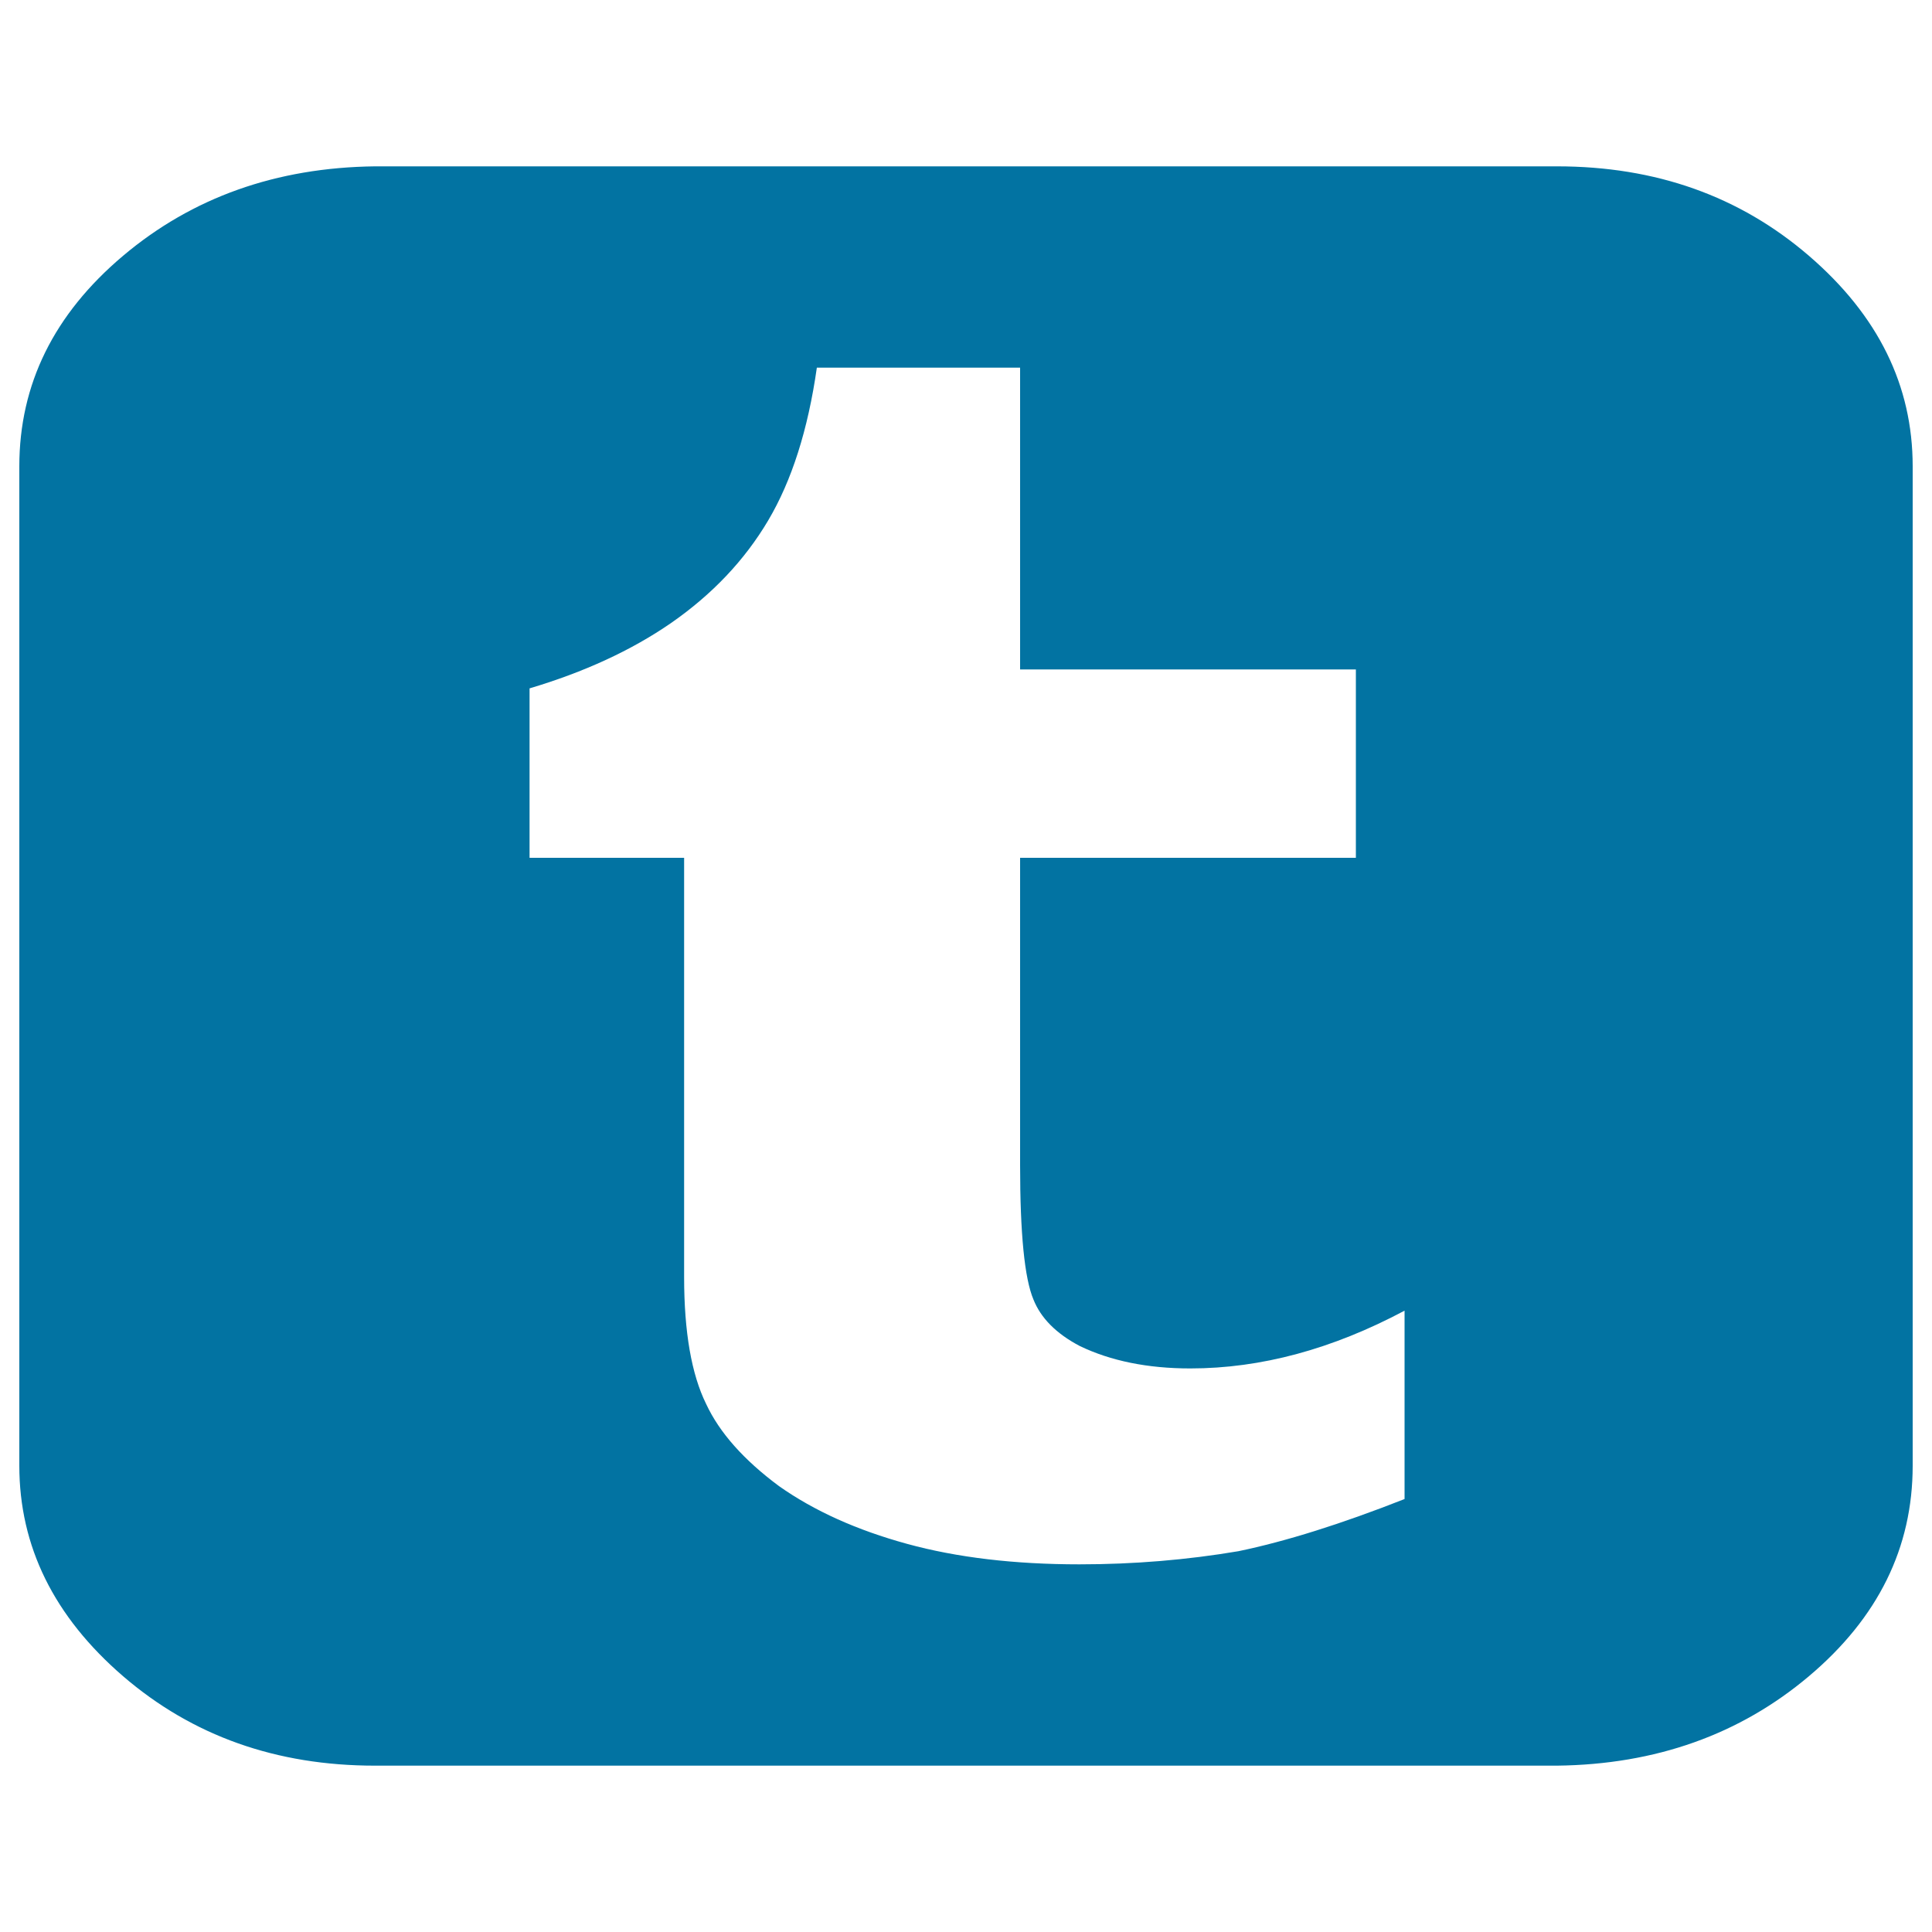 <svg xmlns="http://www.w3.org/2000/svg" viewBox="0 0 1000 1000" style="fill:#0273a2">
<title>Tumblr Squared SVG icon</title>
<path d="M727,775.9v-97.5c-37.4,19.9-74.3,29.9-110.9,29.9c-22.1,0-41.2-3.9-57.2-11.6c-12.2-6.4-20.2-14.5-24-24.1c-4.6-10.9-6.9-34.1-6.9-69.5V444h173.8v-97.5H528V190.3H422.8c-4.6,32.2-13,58.5-25.2,79.1c-12.2,20.6-29,38.3-50.3,53.1c-20.6,14.2-45,25.4-73.2,33.8V444h80v217.1c0,28.3,3.8,50.2,11.4,65.6c6.9,14.8,19.4,28.9,37.7,42.5c18.3,12.9,40.4,22.8,66.3,29.9c25.9,7.1,55.7,10.6,89.2,10.6c28.2,0,55.7-2.3,82.3-6.8C665.6,797.8,694.2,788.8,727,775.9L727,775.9z M990,241.4v517.2c0,42.5-17.9,78.8-53.7,109c-35.8,30.2-79.3,45.7-130.4,46.3H194.1c-51.1,0-94.5-15.4-130.4-46.3C27.9,836.7,10,800.4,10,758.6V241.4c0-42.5,17.9-78.8,53.7-109S143,86.7,194.1,86.1h611.8c51.1,0,94.5,15.4,130.4,46.3S990,199.6,990,241.4z"/>
</svg>
